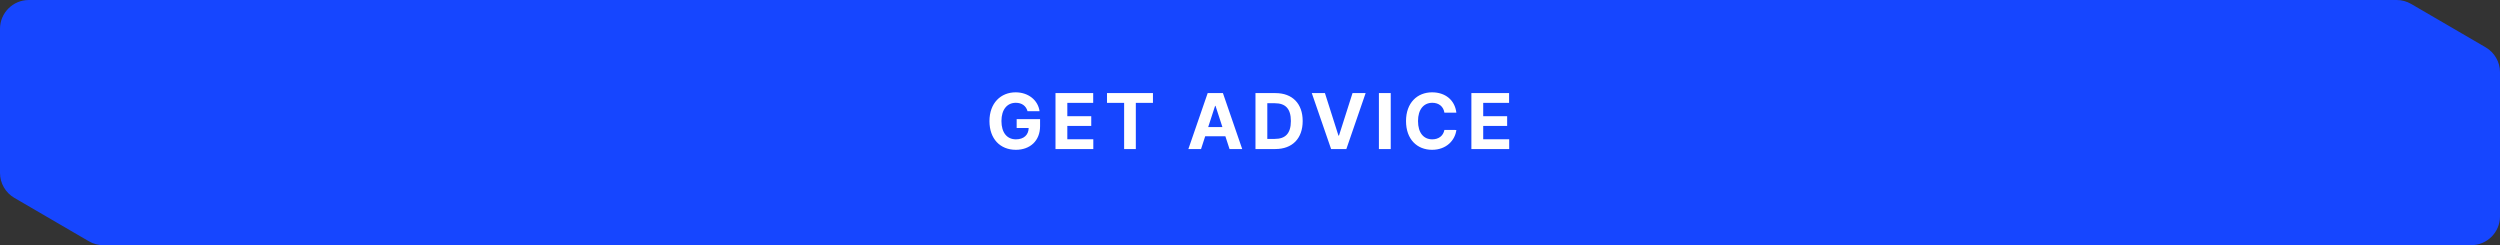 <?xml version="1.0" encoding="UTF-8"?> <svg xmlns="http://www.w3.org/2000/svg" width="520" height="51" viewBox="0 0 520 51" fill="none"><rect x="0" y="0" width="520" height="51" fill="#333333" stroke="none"/> <path d="M498.494 0H6C2.686 0 0 2.686 0 6V35.969C0 38.105 1.135 40.079 2.98 41.154L18.486 50.185C19.403 50.719 20.445 51 21.506 51H514C517.314 51 520 48.314 520 45V15.031C520 12.895 518.865 10.921 517.02 9.846L501.514 0.815C500.597 0.281 499.555 0 498.494 0Z" fill="#1646FF"></path> <path d="M213.727 23.125H216.227C215.909 20.824 213.881 19.204 211.25 19.204C208.176 19.204 205.807 21.421 205.807 25.193C205.807 28.875 208.023 31.159 211.301 31.159C214.239 31.159 216.335 29.301 216.335 26.239V24.773H211.466V26.625H213.966C213.932 28.068 212.949 28.983 211.312 28.983C209.466 28.983 208.301 27.602 208.301 25.171C208.301 22.75 209.511 21.381 211.29 21.381C212.557 21.381 213.415 22.034 213.727 23.125ZM219.543 31H227.407V28.972H222.003V26.193H226.981V24.165H222.003V21.392H227.384V19.364H219.543V31ZM230.257 21.392H233.819V31H236.251V21.392H239.814V19.364H230.257V21.392ZM249.816 31L250.68 28.347H254.879L255.743 31H258.379L254.368 19.364H251.197L247.18 31H249.816ZM251.305 26.426L252.737 22.023H252.828L254.26 26.426H251.305ZM265.264 31C268.81 31 270.958 28.807 270.958 25.171C270.958 21.546 268.81 19.364 265.299 19.364H261.139V31H265.264ZM263.6 28.892V21.472H265.168C267.35 21.472 268.503 22.585 268.503 25.171C268.503 27.767 267.35 28.892 265.162 28.892H263.6ZM275.586 19.364H272.853L276.87 31H280.041L284.052 19.364H281.325L278.507 28.204H278.399L275.586 19.364ZM289.273 19.364H286.813V31H289.273V19.364ZM302.924 23.438C302.6 20.75 300.566 19.204 297.873 19.204C294.799 19.204 292.452 21.375 292.452 25.182C292.452 28.977 294.759 31.159 297.873 31.159C300.856 31.159 302.657 29.176 302.924 27.034L300.435 27.023C300.202 28.267 299.225 28.983 297.913 28.983C296.146 28.983 294.947 27.671 294.947 25.182C294.947 22.761 296.129 21.381 297.93 21.381C299.276 21.381 300.248 22.159 300.435 23.438H302.924ZM306.048 31H313.912V28.972H308.508V26.193H313.486V24.165H308.508V21.392H313.889V19.364H306.048V31Z" fill="white"></path> </svg> 